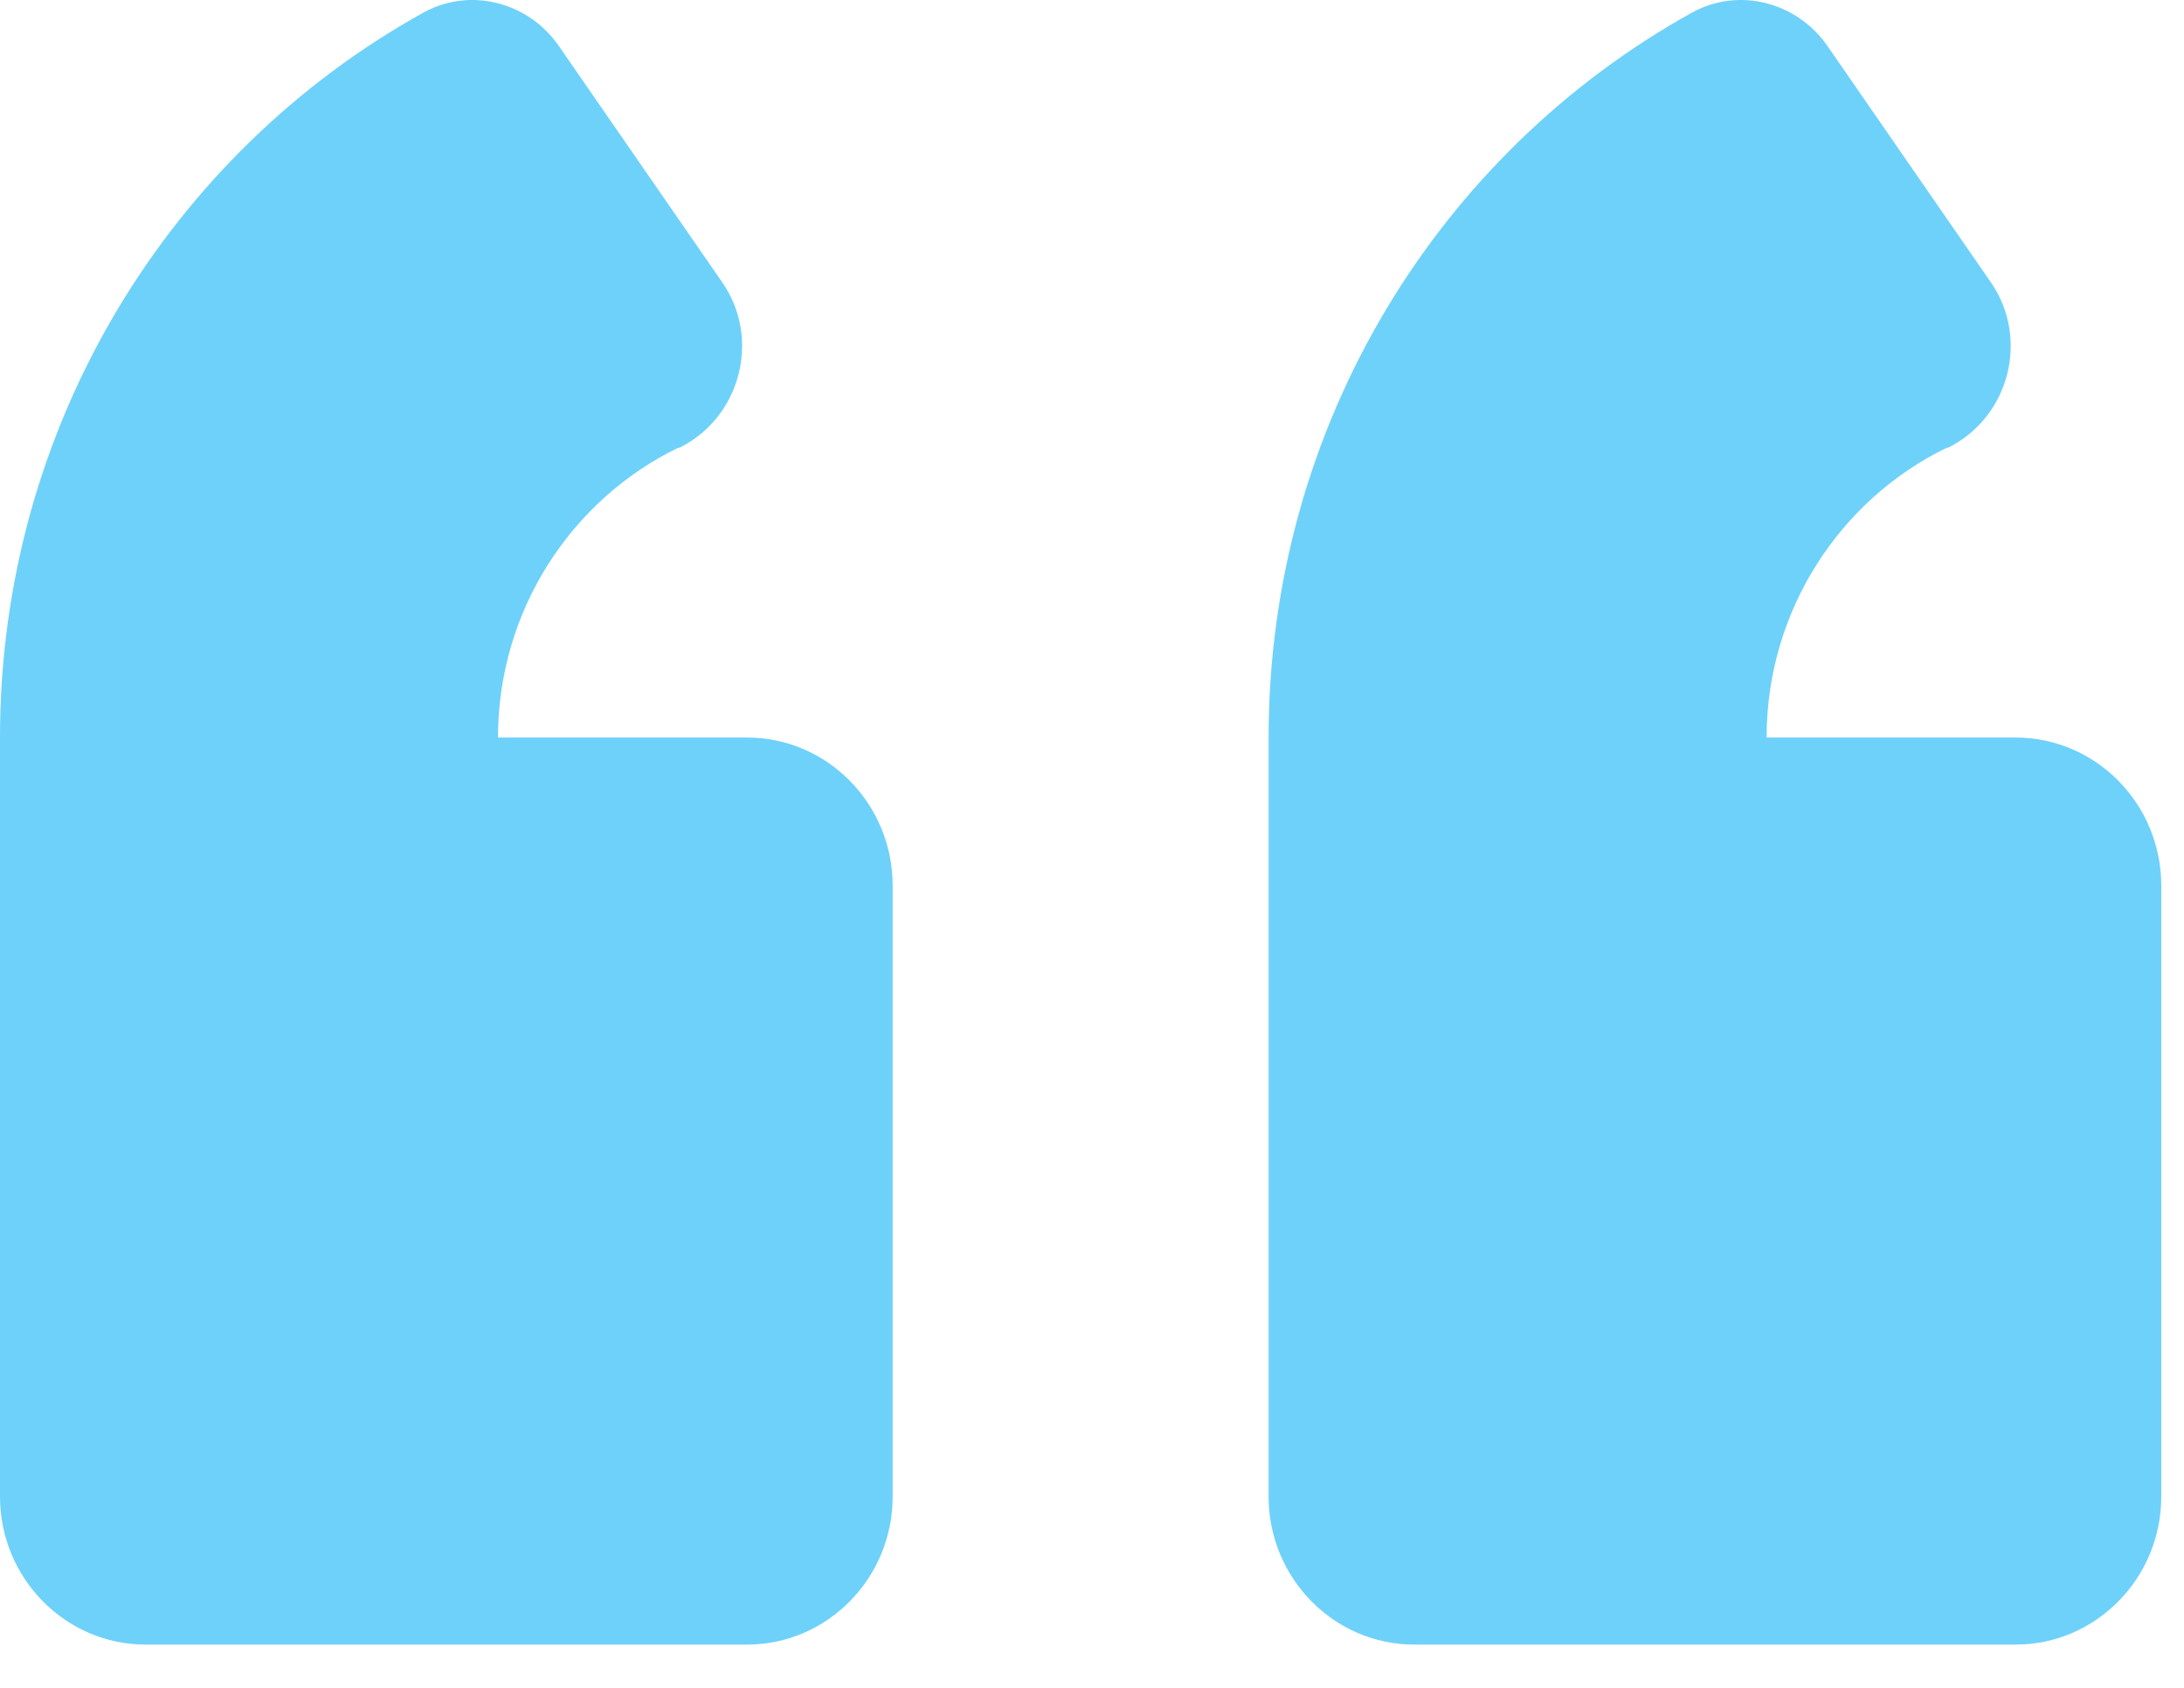 <svg width="44" height="34" viewBox="0 0 44 34" fill="none" xmlns="http://www.w3.org/2000/svg">
<path d="M40.607 14.857H35.591C35.591 12.296 37.071 10.066 39.215 9.022H39.24C40.482 8.41 40.896 6.817 40.106 5.683L36.82 0.931C36.205 0.039 35.026 -0.267 34.086 0.255C29.006 3.071 25.558 8.55 25.558 14.857V30.148C25.558 31.791 26.875 33.129 28.492 33.129H40.607C42.225 33.129 43.542 31.791 43.542 30.148V17.839C43.542 16.195 42.225 14.857 40.607 14.857Z" fill="#6ED1FA"/>
<path d="M15.05 14.857H10.033C10.033 12.296 11.513 10.066 13.658 9.022H13.683C14.924 8.41 15.338 6.817 14.548 5.683L11.262 0.931C10.648 0.039 9.469 -0.267 8.528 0.255C3.449 3.071 0 8.55 0 14.857V30.148C0 31.791 1.317 33.129 2.935 33.129H15.05C16.668 33.129 17.984 31.791 17.984 30.148V17.839C17.984 16.195 16.668 14.857 15.05 14.857Z" fill="#6ED1FA"/>
</svg>
